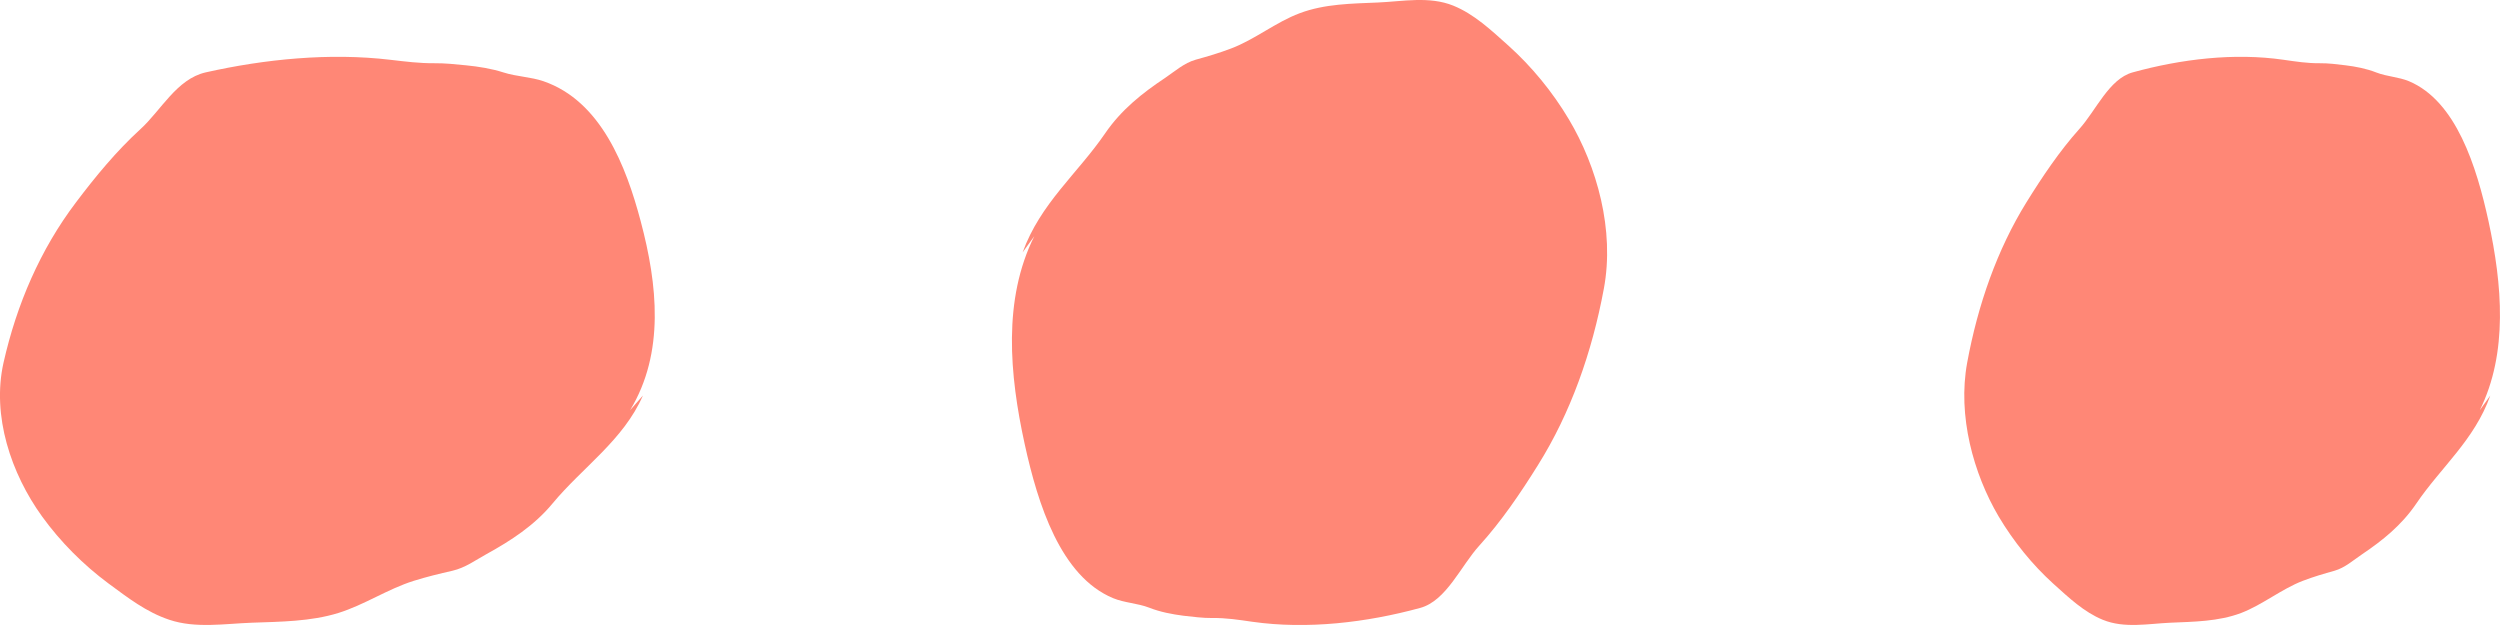 <?xml version="1.0" encoding="utf-8"?>
<svg xmlns="http://www.w3.org/2000/svg" fill="none" height="100%" overflow="visible" preserveAspectRatio="none" style="display: block;" viewBox="0 0 24 6" width="100%">
<g id="Dot">
<path d="M6.172 3.797C5.985 4.226 5.593 4.485 5.303 4.835C5.13 5.044 4.905 5.19 4.671 5.319C4.562 5.379 4.468 5.45 4.344 5.479C4.217 5.508 4.097 5.537 3.972 5.576C3.721 5.655 3.5 5.806 3.247 5.885C2.981 5.967 2.694 5.968 2.419 5.978C2.159 5.987 1.879 6.035 1.626 5.95C1.404 5.876 1.227 5.738 1.041 5.601C0.8 5.422 0.58 5.202 0.404 4.958C0.107 4.547 -0.081 3.992 0.034 3.481C0.16 2.923 0.386 2.396 0.73 1.942C0.917 1.694 1.119 1.449 1.348 1.24C1.545 1.061 1.697 0.758 1.974 0.695C2.543 0.567 3.166 0.505 3.747 0.574C3.893 0.591 4.024 0.608 4.17 0.607C4.268 0.606 4.377 0.617 4.474 0.627C4.595 0.639 4.72 0.659 4.835 0.696C4.961 0.736 5.096 0.738 5.218 0.78C5.771 0.971 6.011 1.597 6.151 2.125C6.312 2.731 6.383 3.386 6.049 3.938" fill="#FF8776" id="Vector"/>
<path d="M23.907 3.797C23.754 4.226 23.433 4.485 23.196 4.835C23.054 5.044 22.87 5.19 22.679 5.319C22.59 5.379 22.512 5.45 22.412 5.479C22.308 5.508 22.209 5.537 22.107 5.576C21.902 5.655 21.72 5.806 21.514 5.885C21.296 5.967 21.062 5.968 20.837 5.978C20.624 5.987 20.395 6.035 20.187 5.95C20.006 5.876 19.861 5.738 19.709 5.601C19.512 5.422 19.332 5.202 19.187 4.958C18.945 4.547 18.791 3.992 18.885 3.481C18.988 2.923 19.173 2.396 19.454 1.942C19.608 1.694 19.773 1.449 19.96 1.24C20.122 1.061 20.246 0.758 20.473 0.695C20.938 0.567 21.448 0.505 21.923 0.574C22.042 0.591 22.149 0.608 22.269 0.607C22.349 0.606 22.438 0.617 22.518 0.627C22.616 0.639 22.719 0.659 22.813 0.696C22.916 0.736 23.026 0.738 23.127 0.78C23.579 0.971 23.775 1.597 23.89 2.125C24.021 2.731 24.079 3.386 23.806 3.938" fill="#FF8776" id="Vector_2"/>
<path d="M9.817 2.423C9.988 1.952 10.344 1.667 10.608 1.282C10.765 1.052 10.97 0.891 11.182 0.75C11.281 0.683 11.367 0.605 11.479 0.573C11.595 0.541 11.704 0.509 11.817 0.466C12.046 0.38 12.247 0.213 12.477 0.127C12.718 0.036 12.979 0.035 13.229 0.024C13.466 0.014 13.72 -0.039 13.951 0.054C14.153 0.136 14.313 0.288 14.482 0.439C14.701 0.636 14.902 0.878 15.062 1.147C15.331 1.599 15.502 2.209 15.397 2.771C15.283 3.385 15.078 3.964 14.765 4.464C14.595 4.737 14.411 5.007 14.203 5.236C14.024 5.432 13.886 5.767 13.634 5.836C13.117 5.977 12.55 6.044 12.022 5.969C11.89 5.95 11.771 5.931 11.637 5.933C11.549 5.934 11.45 5.921 11.361 5.911C11.252 5.897 11.137 5.875 11.033 5.834C10.919 5.79 10.796 5.788 10.685 5.742C10.182 5.532 9.964 4.843 9.837 4.263C9.691 3.596 9.626 2.876 9.929 2.268" fill="#FF8776" id="Vector_3"/>
</g>
</svg>